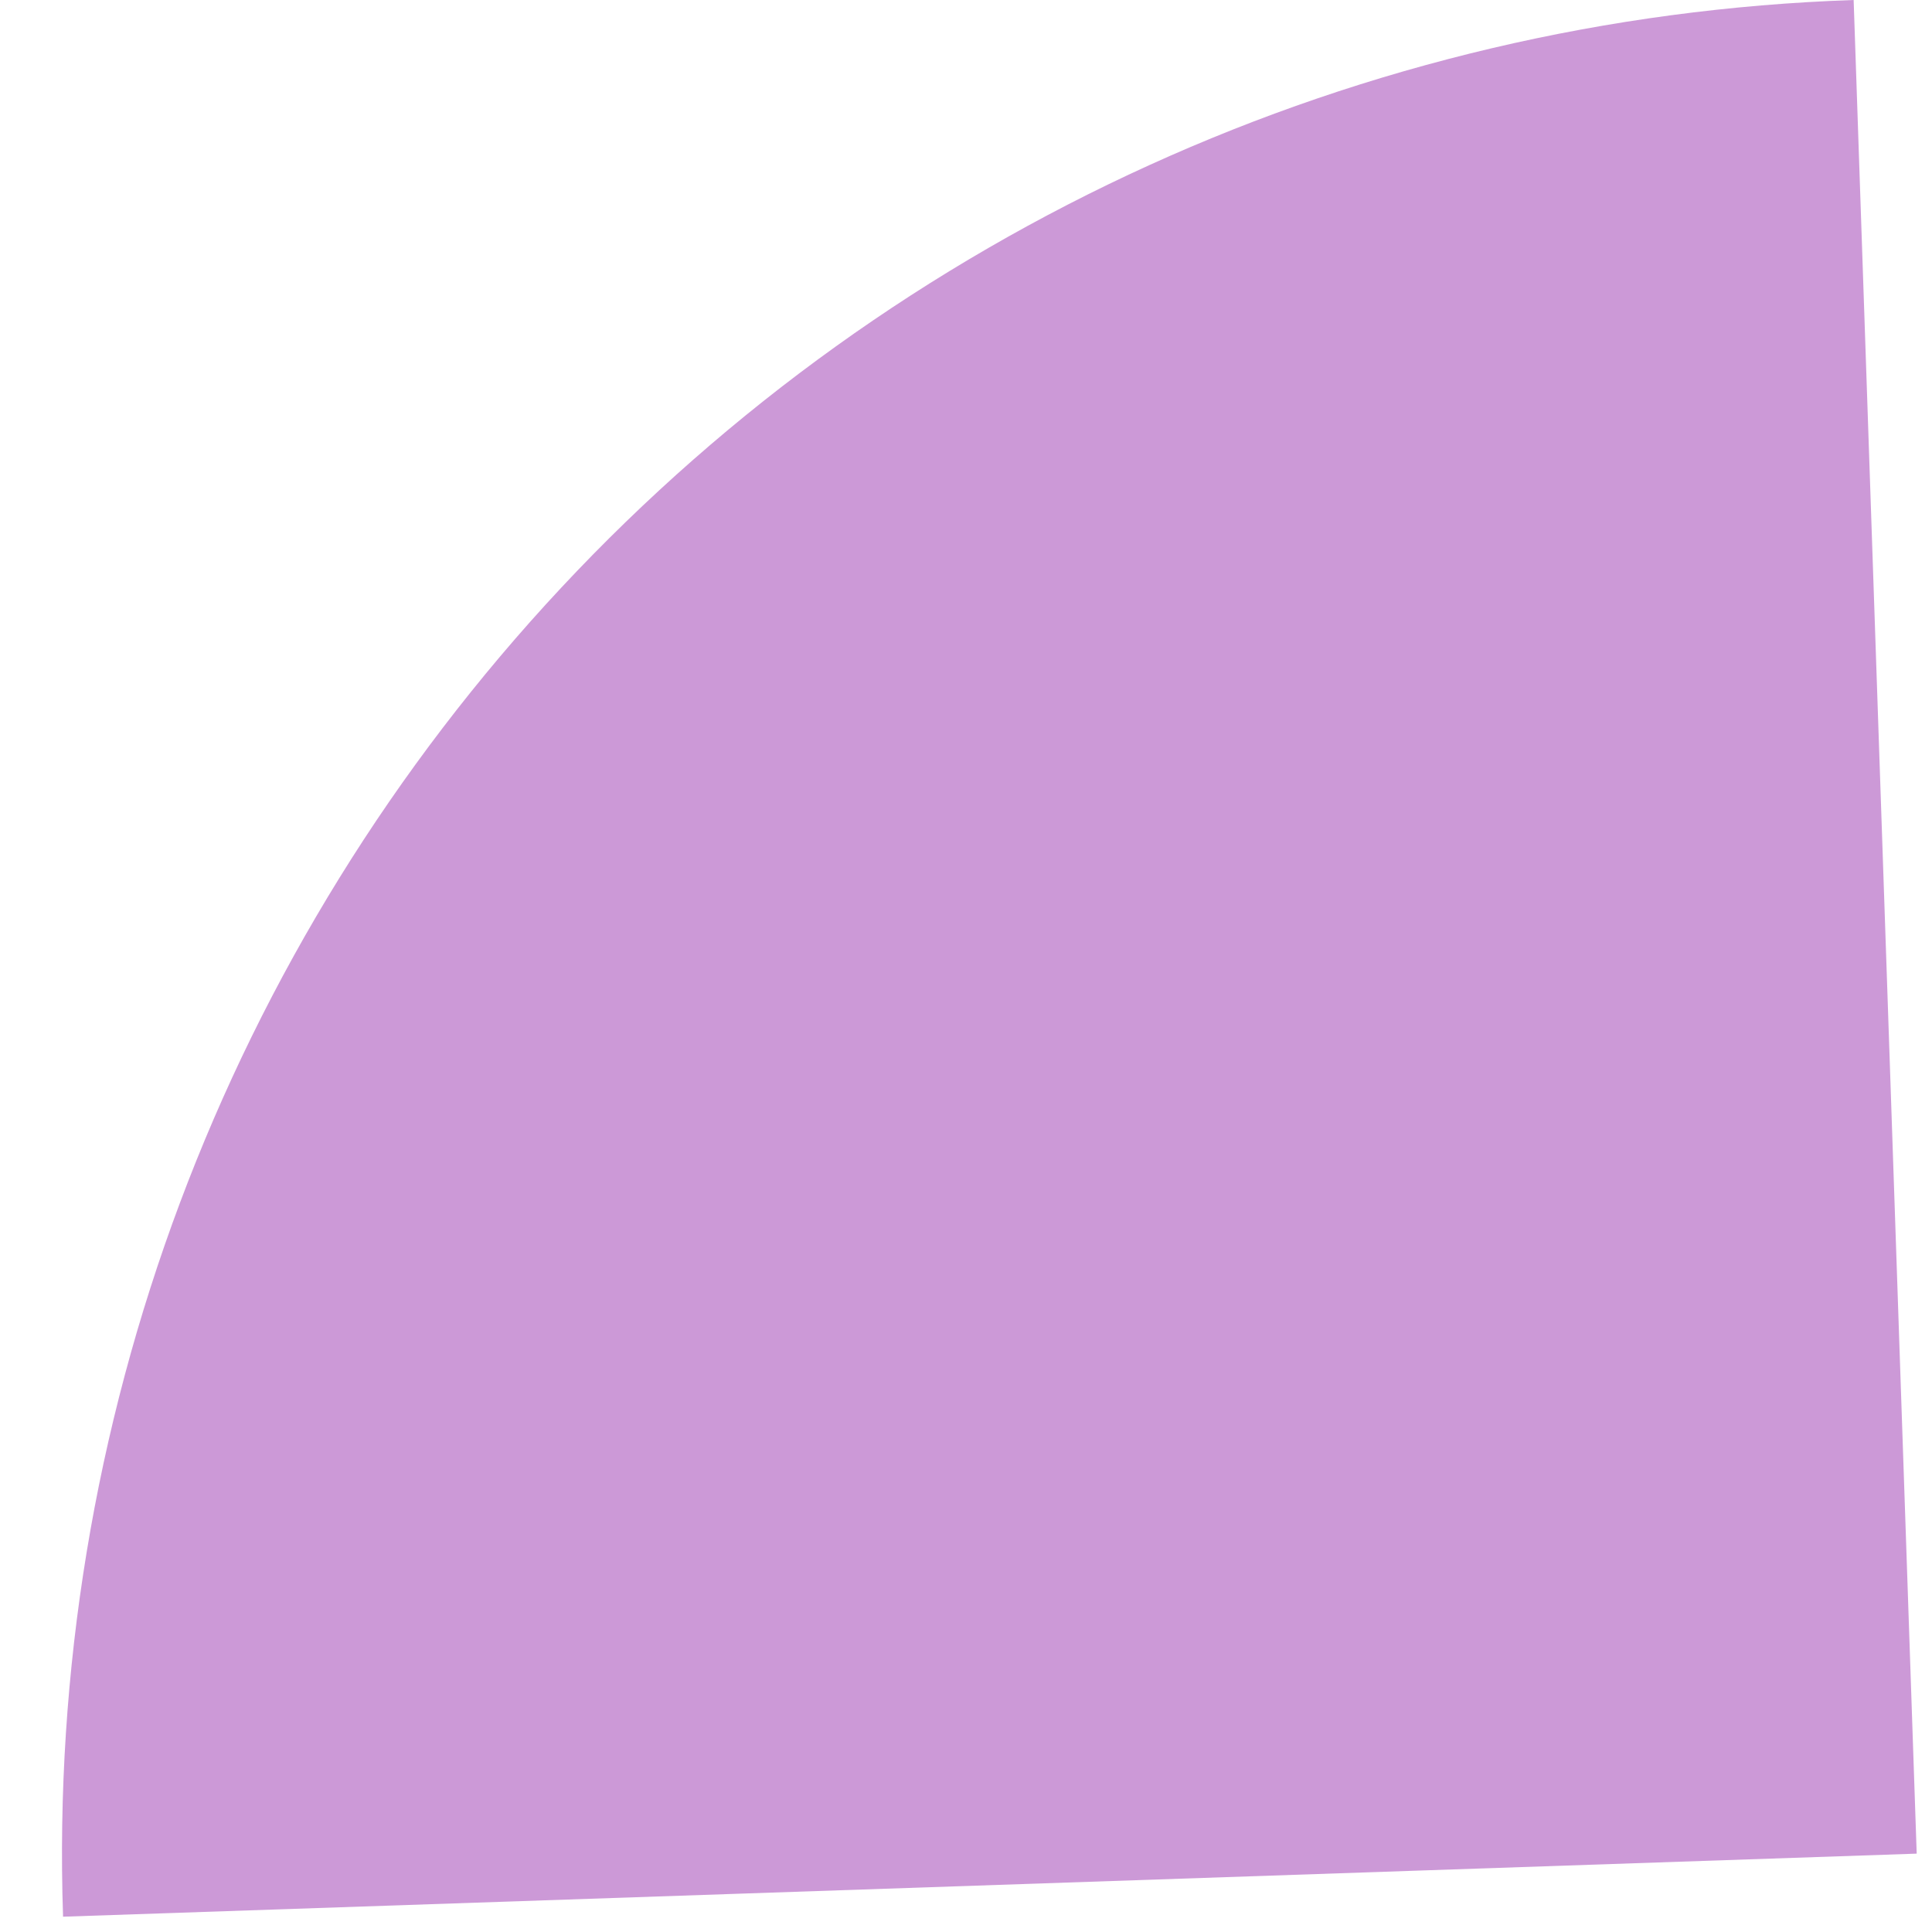 <svg width="25" height="25" viewBox="0 0 25 25" fill="none" xmlns="http://www.w3.org/2000/svg">
<path opacity="0.5" d="M0.816 24.802C0.6 18.441 2.919 12.254 7.265 7.602C11.61 2.951 17.625 0.216 23.986 0L24.802 23.986L0.816 24.802Z" fill="#9A35B1"/>
</svg>
